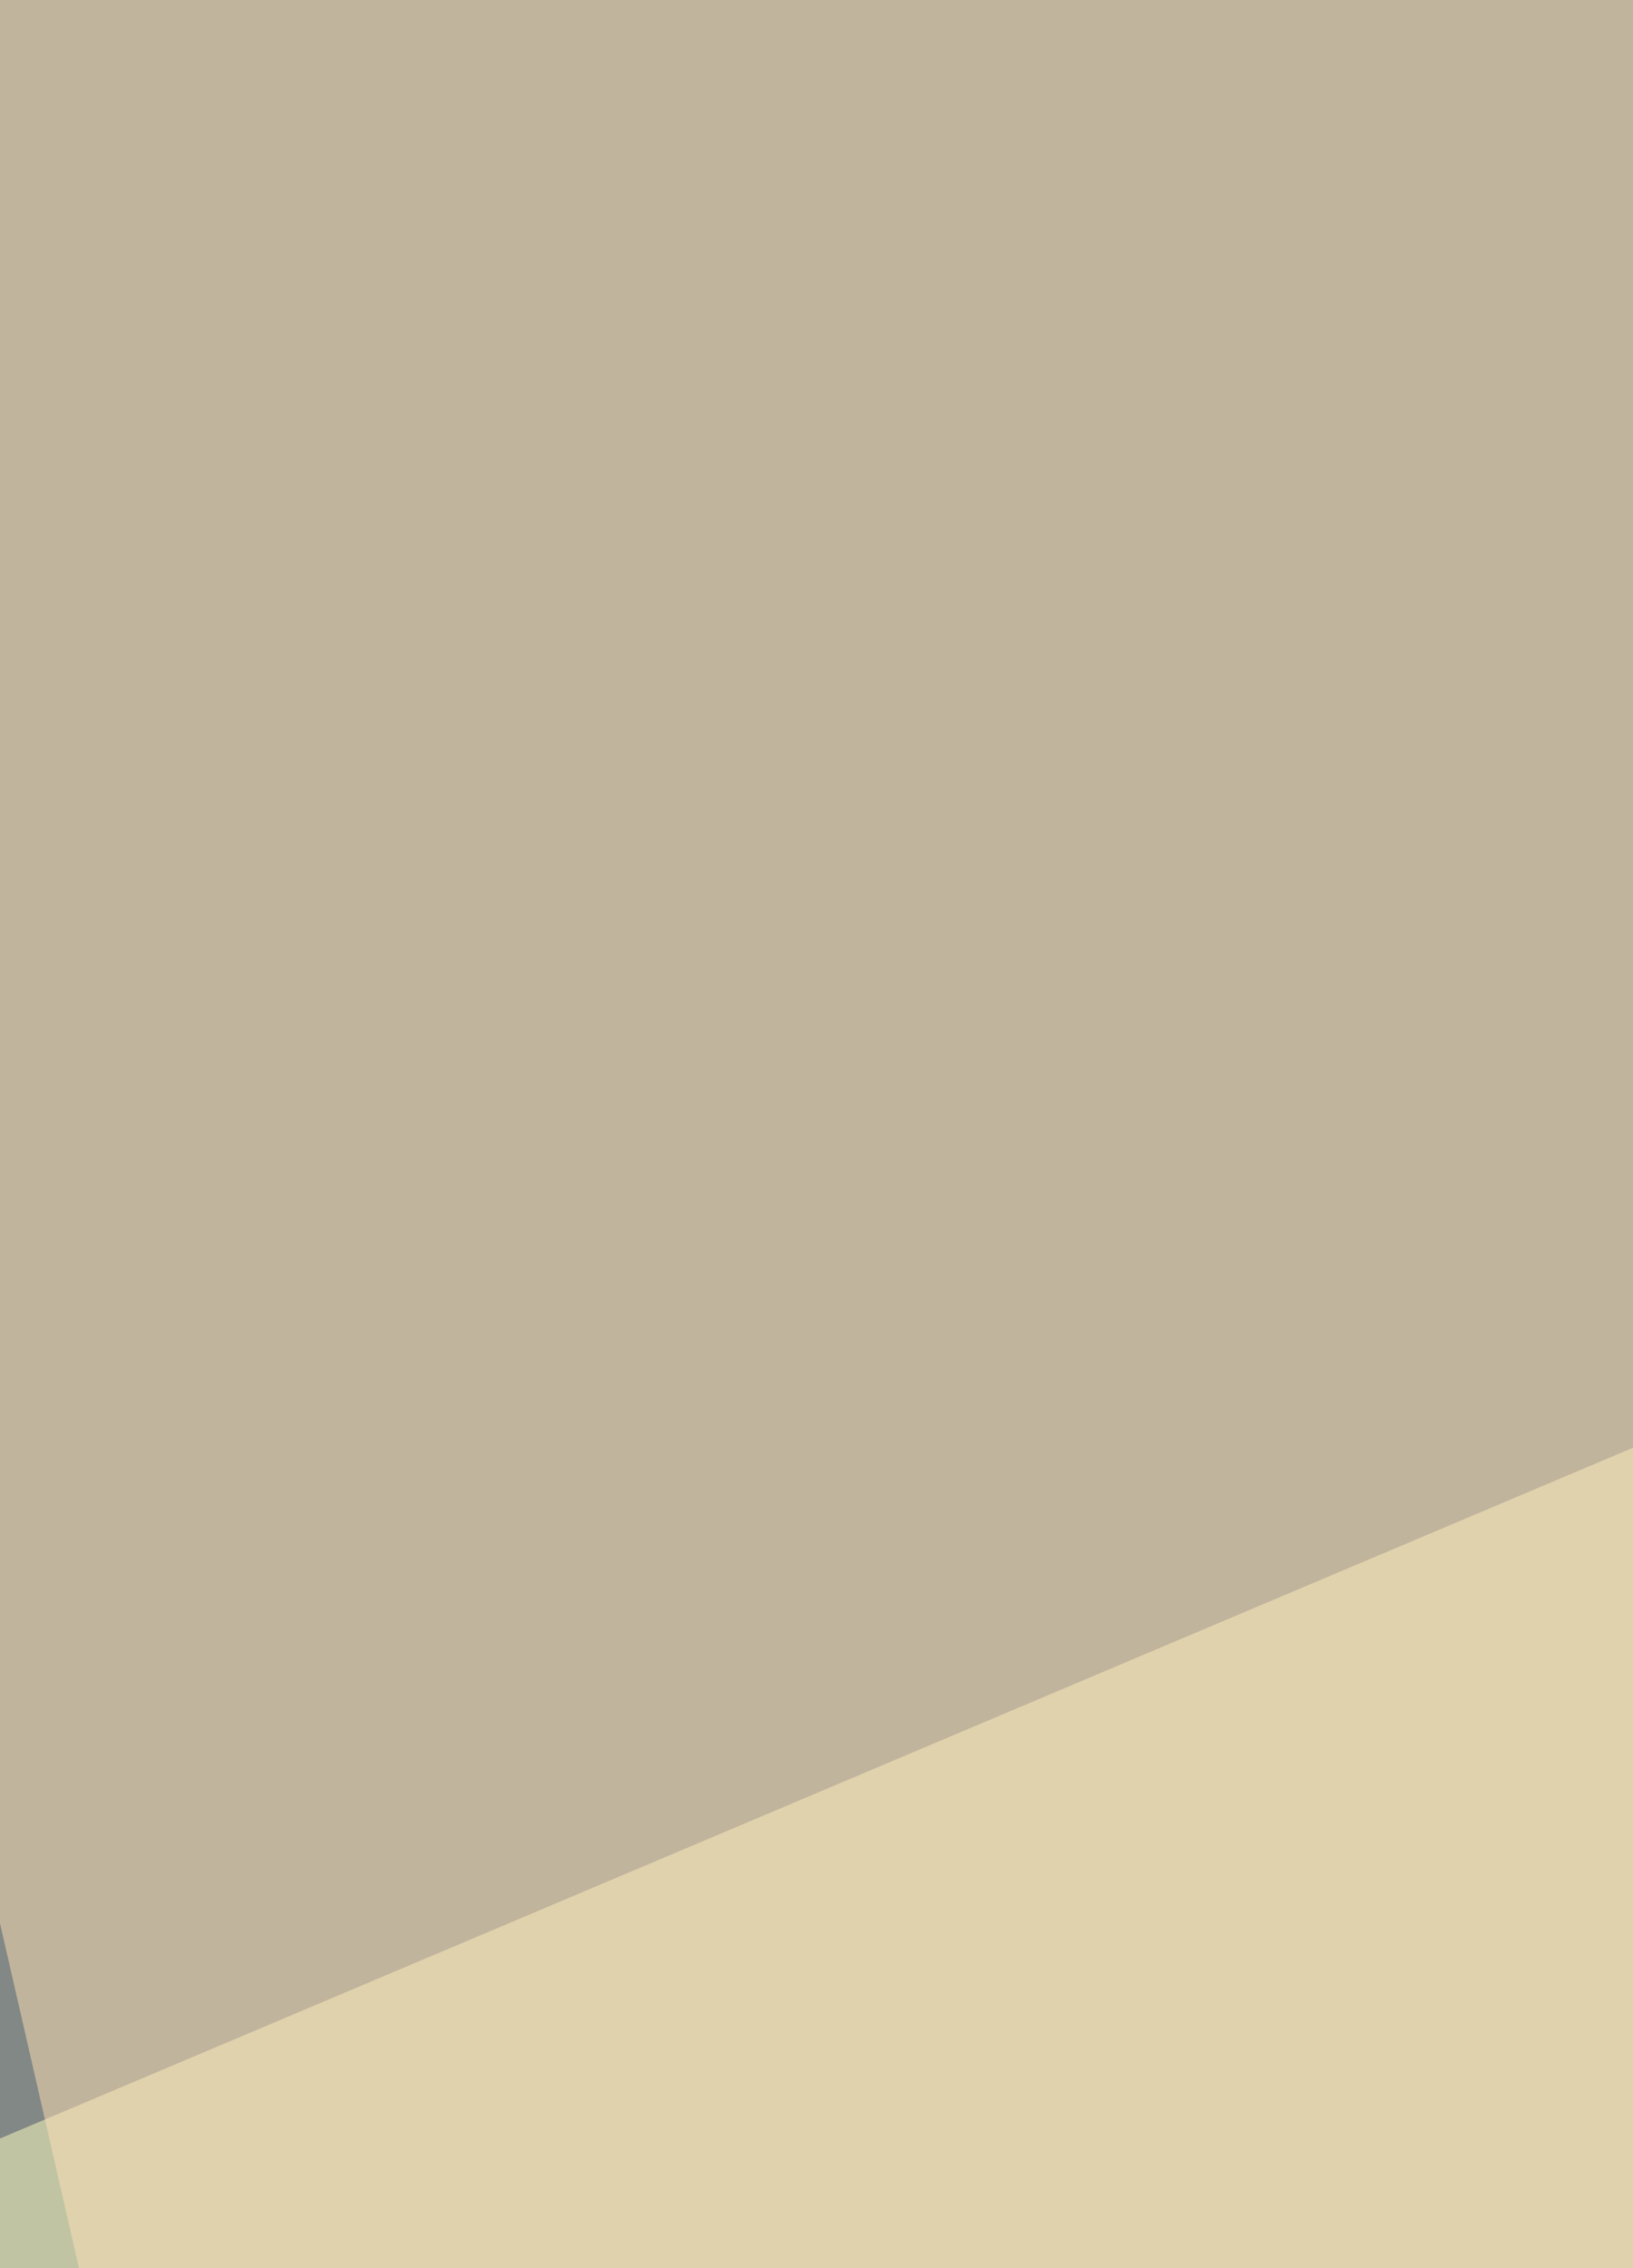 <svg xmlns="http://www.w3.org/2000/svg" width="180" height="250" ><filter id="a"><feGaussianBlur stdDeviation="55"/></filter><rect width="100%" height="100%" fill="#828885"/><g filter="url(#a)"><g fill-opacity=".5"><path fill="#001452" d="M177 649.2L812 1036l-875 4z"/><path fill="#ffffc1" d="M706.2-63L-63.1 262.4 812 360.2z"/><path fill="#ffe1b7" d="M26.5 327.7L812 10.2-63-63.1z"/><path fill="#111545" d="M-14.2 323.6l-48.9 228 838.5-175.1z"/></g></g></svg>